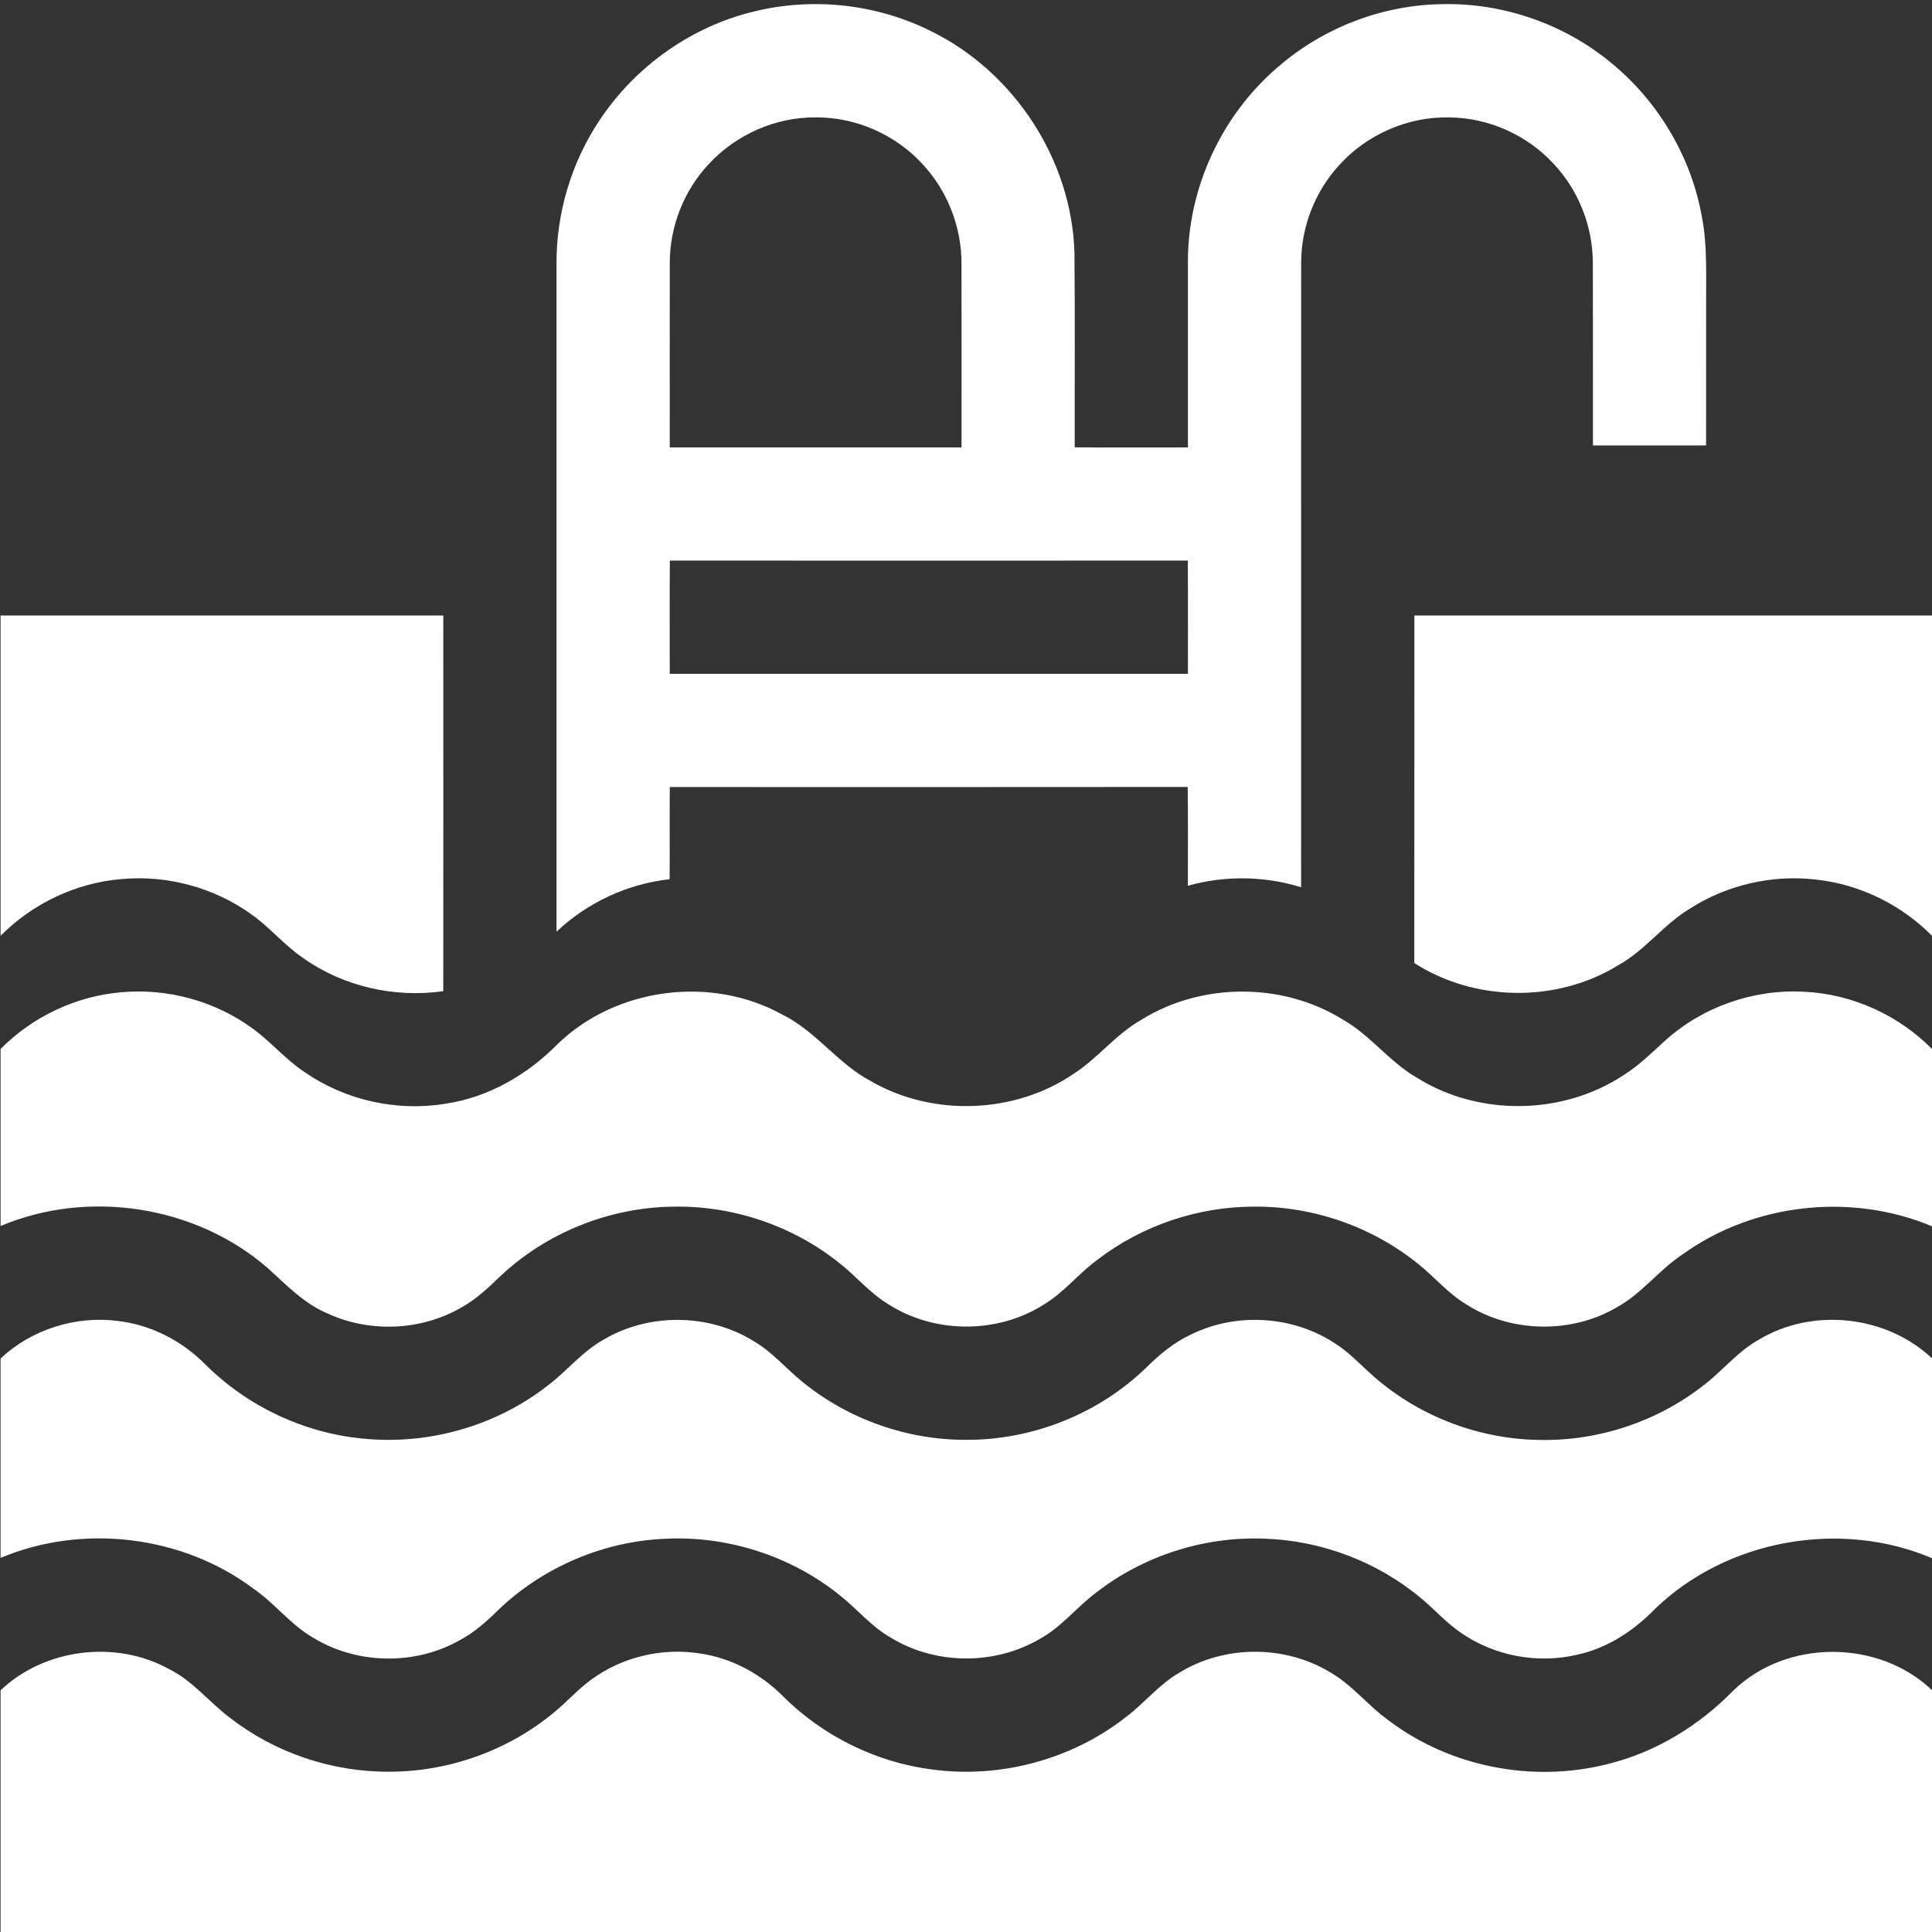 <?xml version="1.0" encoding="UTF-8"?> <svg xmlns="http://www.w3.org/2000/svg" version="1.1" viewBox="0 0 512 512"><rect x="0" y="0" width="512" height="512" fill="#333333" stroke="none"/><defs><style> .cls-1 { fill: #fff; } </style></defs><g><g id="Layer_1"><g><path class="cls-1" d="M200.06,2.99c15.56-3.78,32.42-1.89,46.74,5.3,21.98,10.81,37.2,34.07,37.94,58.6.17,17.22.04,34.44.07,51.66,10,.07,20,0,30,.02.02-16.2,0-32.4,0-48.61-.2-19.85,8.86-39.48,23.99-52.31,11.96-10.35,27.59-16.35,43.41-16.55,16.22-.37,32.49,5.31,44.95,15.71,12.51,10.29,21.22,25.13,23.94,41.12,1.36,7.25.99,14.66,1.04,22-.01,12.7,0,25.4-.01,38.11-9.99.01-19.99.01-29.98,0-.03-16.05.02-32.09-.03-48.13.05-9.75-3.73-19.44-10.42-26.53-7.01-7.6-17.19-12.17-27.54-12.26-10.97-.29-21.9,4.49-29.24,12.62-6.48,7.03-10.15,16.53-10.1,26.09-.03,55.1,0,110.2-.01,165.3-9.71-3.02-20.23-3.14-30.01-.4-.03-8.73.08-17.46-.05-26.18-45.75.06-91.5.02-137.25.02-.07,8.14.01,16.29-.04,24.43-11.17,1.22-21.82,6.19-29.98,13.9-.01-58.98-.01-117.95,0-176.93-.08-13.5,3.95-26.99,11.47-38.2,9.47-14.26,24.41-24.84,41.1-28.78ZM187.79,43.52c-6.62,7.07-10.36,16.7-10.29,26.38-.03,16.23-.01,32.45-.01,48.67,25.77.01,51.55.01,77.32,0,0-16.24.03-32.48-.01-48.73.04-9.65-3.7-19.23-10.28-26.3-7.16-7.85-17.69-12.52-28.33-12.43-10.66-.1-21.2,4.58-28.4,12.41ZM177.49,178.57c45.77.01,91.55.01,137.32,0-.01-10,.05-20-.03-30.01-45.75.02-91.5.03-137.26,0-.09,10-.02,20.01-.03,30.01Z"></path><path class="cls-1" d="M.15,163.11c39.11,0,78.22-.01,117.33,0,.01,33.19.02,66.37-.01,99.56-12.93,1.84-26.55-1.22-37.21-8.84-4.9-3.32-8.67-7.99-13.49-11.41-9.93-7.2-22.49-10.6-34.7-9.45-11.98,1.01-23.47,6.49-31.92,15.03v-84.89Z"></path><path class="cls-1" d="M374.83,163.11h137.32v85.04c-8.18-8.35-19.27-13.81-30.91-15.06-11.54-1.34-23.52,1.38-33.31,7.65-6.97,4.16-11.85,11-18.95,14.98-16.26,10.08-38.11,9.84-54.18-.51.04-30.7,0-61.4.03-92.1Z"></path><path class="cls-1" d="M.15,277.99c8.44-8.53,19.93-14,31.9-15.02,12.4-1.17,25.18,2.37,35.18,9.8,4.78,3.53,8.64,8.19,13.64,11.45,10.78,7.41,24.45,10.43,37.35,8.25,11.35-1.71,21.66-7.73,29.63-15.86,15.48-14.92,40.59-18.16,59.4-7.77,8.94,4.35,14.71,13,23.47,17.63,16.5,9.57,38.3,8.76,54.02-2.04,6.35-4.15,11.04-10.41,17.7-14.16,15.97-9.95,37.44-10,53.43-.07,7.3,4.14,12.33,11.21,19.6,15.39,16.36,10.26,38.52,10.01,54.66-.58,4.08-2.54,7.51-5.93,11.04-9.15,9.95-9.03,23.59-13.81,37-13.03,12.72.59,25.08,6.22,33.98,15.32v46.9c-21.49-9.1-47.52-6.22-66.41,7.49-6.16,4.09-10.66,10.26-17.17,13.86-12.14,7.16-28.23,6.85-40.08-.78-4.71-2.84-8.26-7.11-12.5-10.53-12.24-9.99-28.02-15.48-43.81-15.32-14.74.04-29.42,4.98-41.14,13.92-5.23,3.77-9.23,9.06-14.86,12.3-12.23,7.55-28.69,7.41-40.78-.37-4.89-2.94-8.52-7.43-12.98-10.91-12.4-9.95-28.36-15.29-44.25-14.93-16.81.25-33.44,6.94-45.66,18.5-3.06,2.94-6.17,5.9-9.89,8.01-10.68,6.36-24.47,7.02-35.75,1.82-6.25-2.59-10.94-7.55-15.86-12-19.06-16.63-47.6-21.03-70.86-11.2v-46.92Z"></path><path class="cls-1" d="M.15,360.01c8.22-7.7,19.93-11.4,31.09-9.94,8.78,1.01,17.03,5.27,23.21,11.55,11.1,11.04,26.04,18.13,41.63,19.61,17.35,1.79,35.33-3.29,49.08-14.05,5.16-3.88,9.23-9.14,14.97-12.26,11.98-7.01,27.73-6.83,39.54.46,4.97,2.86,8.66,7.35,13.09,10.91,12.16,9.89,27.79,15.38,43.46,15.28,17.5.03,34.91-6.91,47.49-19.09,3.56-3.54,7.49-6.78,12.08-8.9,11.8-5.76,26.52-4.93,37.58,2.17,4.27,2.59,7.58,6.39,11.35,9.6,11.98,10.25,27.61,16.08,43.38,16.25,15.53.3,31.1-4.86,43.33-14.46,5.1-3.85,9.11-9.06,14.78-12.17,14.28-8.55,33.9-6.37,45.94,5.14v52.89c-24.33-10.4-54.44-5.06-73.52,13.34-5.62,5.79-12.61,10.44-20.58,12.16-10.47,2.49-21.93.38-30.79-5.73-3.93-2.63-7.04-6.23-10.67-9.23-11.57-9.68-26.43-15.29-41.5-15.78-15.97-.63-32.11,4.52-44.71,14.39-5.11,3.83-9.11,9.07-14.8,12.16-11.94,7.03-27.66,6.93-39.48-.3-5.23-2.95-9.02-7.71-13.7-11.37-12.91-10.34-29.66-15.7-46.18-14.85-16.39.7-32.42,7.55-44.24,18.94-3.06,3.02-6.32,5.91-10.14,7.94-11.81,6.7-27.18,6.46-38.78-.62-6.02-3.44-10.24-9.16-15.93-13.07-18.89-14.13-45.25-17.25-66.98-8.12v-52.85Z"></path><path class="cls-1" d="M.15,447.95c11.69-11.1,30.51-13.42,44.61-5.65,6.29,3.1,10.65,8.76,16.16,12.92,11.97,9.31,27.12,14.41,42.28,14.3,15.83,0,31.59-5.67,43.74-15.81,3.3-2.71,6.14-5.94,9.57-8.47,8.17-6.07,18.79-8.64,28.83-7.08,8.4,1.18,16.22,5.37,22.17,11.37,10.62,10.58,24.77,17.57,39.66,19.42,17.98,2.4,36.83-2.66,51.13-13.85,4.95-3.71,8.84-8.72,14.25-11.83,11.84-7.27,27.61-7.39,39.57-.32,6.1,3.36,10.37,9.07,16.01,13.07,16.26,12.27,38.14,16.5,57.86,11.48,12.7-3.07,24.2-10.14,33.31-19.43,14.1-13.77,38.71-13.71,52.85-.01v64.85H.15v-64.96Z"></path></g></g></g></svg> 